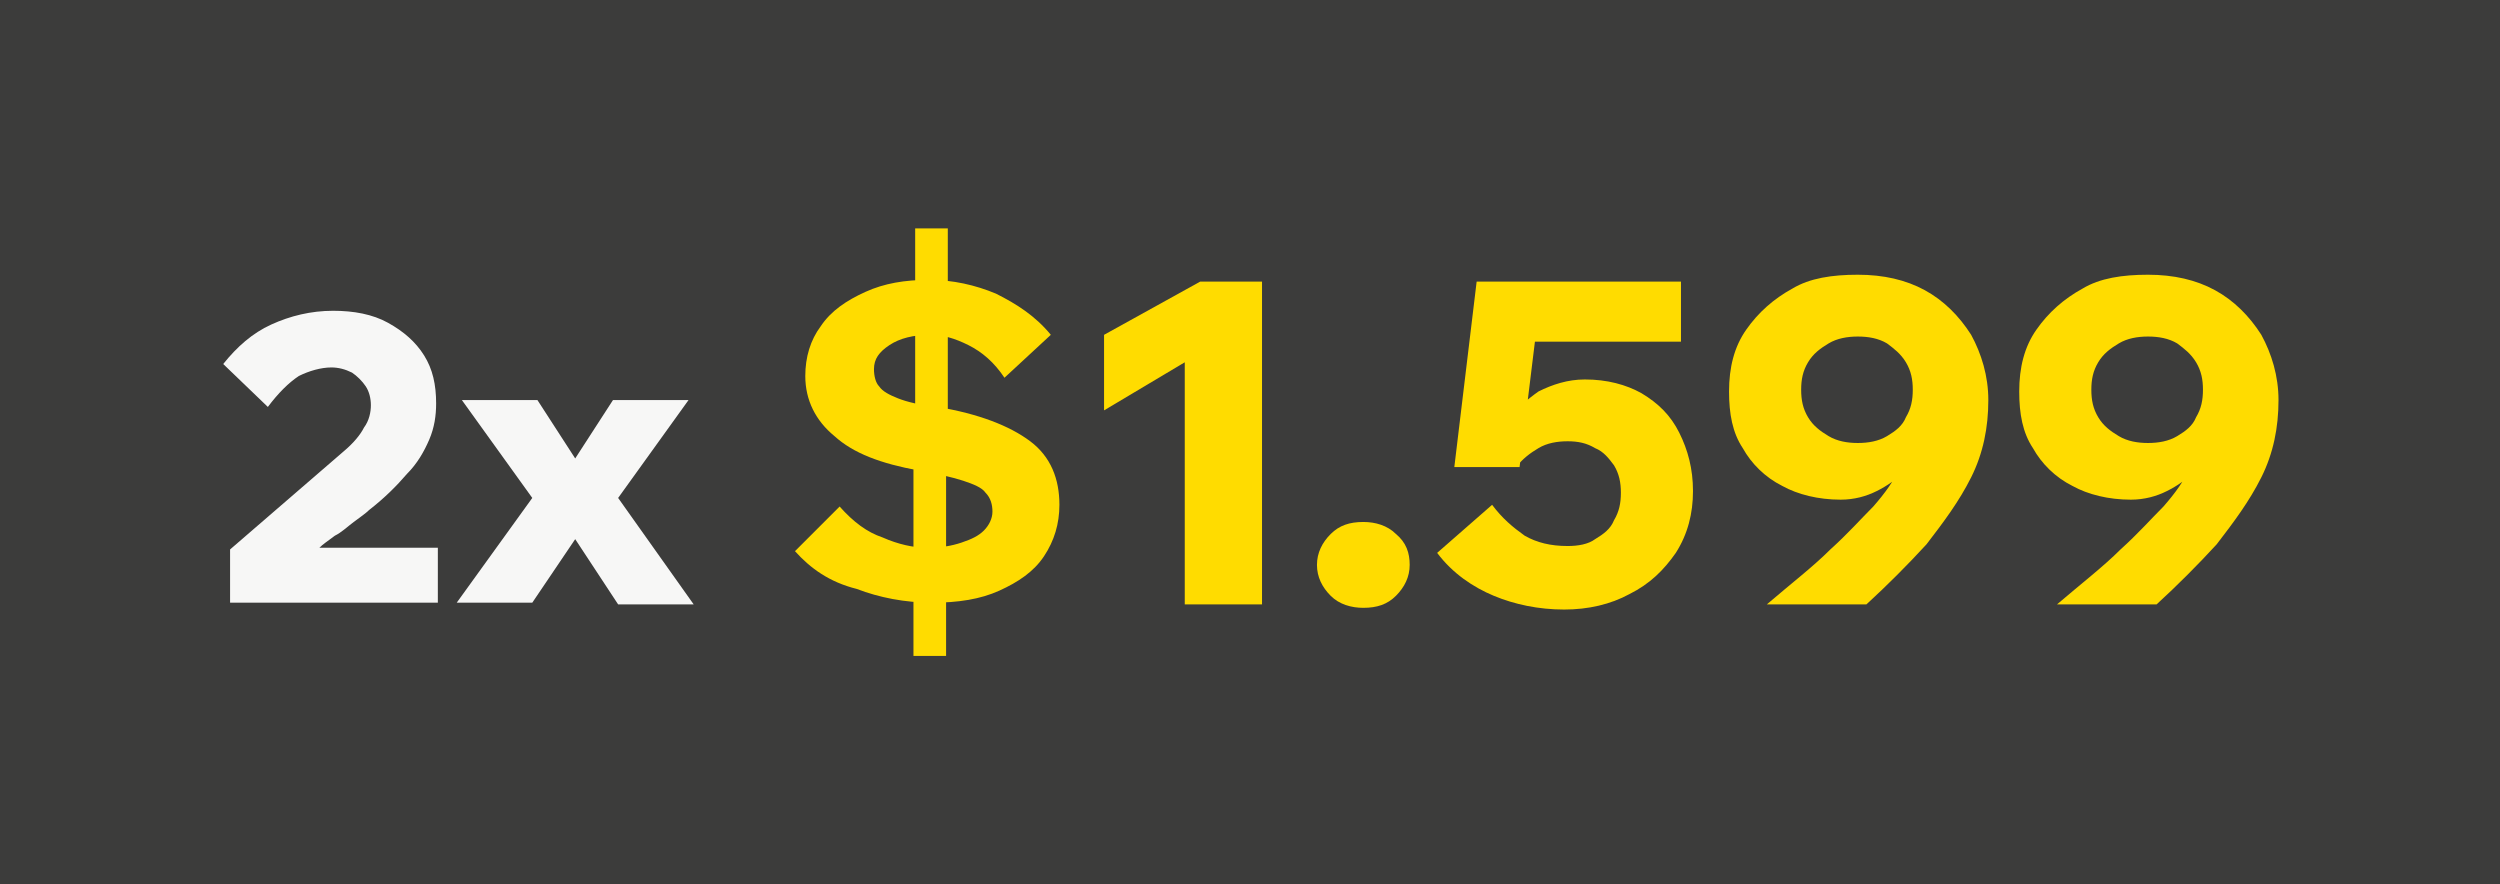 <?xml version="1.0" encoding="utf-8"?>
<!-- Generator: Adobe Illustrator 25.0.0, SVG Export Plug-In . SVG Version: 6.00 Build 0)  -->
<svg version="1.1" id="Capa_1" xmlns="http://www.w3.org/2000/svg" xmlns:xlink="http://www.w3.org/1999/xlink" x="0px" y="0px"
	 viewBox="0 0 145.6 51.5" style="enable-background:new 0 0 145.6 51.5;" xml:space="preserve">
<style type="text/css">
	.st0{fill:#3C3C3B;}
	.st1{fill:#F7F7F6;}
	.st2{fill:#FFDC00;}
</style>
<rect class="st0" width="145.6" height="51.5"/>
<g>
	<path class="st1" d="M25.5,35.1H13.4V32l6.6-5.7c0.6-0.5,1-1,1.2-1.4c0.3-0.4,0.4-0.9,0.4-1.3c0-0.4-0.1-0.8-0.3-1.1
		c-0.2-0.3-0.5-0.6-0.8-0.8c-0.4-0.2-0.8-0.3-1.2-0.3c-0.6,0-1.3,0.2-1.9,0.5c-0.6,0.4-1.2,1-1.8,1.8L13,21.2c0.8-1,1.7-1.8,2.8-2.3
		c1.1-0.5,2.3-0.8,3.6-0.8c1.2,0,2.3,0.2,3.2,0.7c0.9,0.5,1.6,1.1,2.1,1.9c0.5,0.8,0.7,1.7,0.7,2.8c0,0.7-0.1,1.4-0.4,2.1
		c-0.3,0.7-0.7,1.4-1.3,2c-0.6,0.7-1.3,1.4-2.2,2.1c-0.2,0.2-0.5,0.4-0.9,0.7c-0.4,0.3-0.7,0.6-1.1,0.8c-0.4,0.3-0.7,0.5-0.9,0.7
		h6.9V35.1z"/>
	<path class="st1" d="M31,35.1h-4.4L31,29l-4.1-5.7h4.4l2.2,3.4l2.2-3.4h4.4L36,29l4.4,6.2H36l-2.5-3.8L31,35.1z"/>
	<path class="st2" d="M46.3,32.1l2.6-2.6c0.8,0.9,1.6,1.5,2.5,1.8c0.9,0.4,1.8,0.6,2.6,0.6c0.8,0,1.4-0.1,2-0.3
		c0.6-0.2,1-0.4,1.3-0.7c0.3-0.3,0.5-0.7,0.5-1.1c0-0.4-0.1-0.8-0.4-1.1c-0.2-0.3-0.7-0.5-1.3-0.7c-0.6-0.2-1.5-0.4-2.6-0.6
		c-2.2-0.4-3.8-1-4.9-2c-1.1-0.9-1.7-2.1-1.7-3.5c0-1.1,0.3-2.1,0.9-2.9c0.6-0.9,1.5-1.5,2.6-2c1.1-0.5,2.3-0.7,3.7-0.7
		c1.4,0,2.7,0.3,3.9,0.8c1.2,0.6,2.3,1.3,3.2,2.4L58.5,22c-0.6-0.9-1.3-1.5-2.1-1.9c-0.8-0.4-1.5-0.6-2.2-0.6c-1,0-1.8,0.2-2.4,0.6
		c-0.6,0.4-0.9,0.8-0.9,1.4c0,0.4,0.1,0.8,0.3,1c0.2,0.3,0.6,0.5,1.1,0.7c0.5,0.2,1.3,0.4,2.3,0.5c2.4,0.4,4.2,1.1,5.4,2
		c1.2,0.9,1.7,2.2,1.7,3.7c0,1.1-0.3,2.1-0.9,3c-0.6,0.9-1.5,1.5-2.6,2c-1.1,0.5-2.4,0.7-3.9,0.7c-1.6,0-3.1-0.3-4.4-0.8
		C48.3,33.9,47.2,33.1,46.3,32.1z M55.1,38.2h-1.9V25.7h1.9V38.2z M55.2,25.4h-1.9V13.3h1.9V25.4z"/>
	<path class="st2" d="M69.9,16.4h3.6v18.8H69V21.1l-4.7,2.8v-4.4L69.9,16.4z"/>
	<path class="st2" d="M82.1,32.9c0,0.7-0.3,1.3-0.8,1.8c-0.5,0.5-1.1,0.7-1.9,0.7c-0.7,0-1.4-0.2-1.9-0.7c-0.5-0.5-0.8-1.1-0.8-1.8
		c0-0.7,0.3-1.3,0.8-1.8c0.5-0.5,1.1-0.7,1.9-0.7c0.7,0,1.4,0.2,1.9,0.7C81.9,31.6,82.1,32.2,82.1,32.9z"/>
	<path class="st2" d="M86.9,29.4c0.6,0.8,1.2,1.3,1.9,1.8c0.7,0.4,1.5,0.6,2.5,0.6c0.6,0,1.2-0.1,1.6-0.4c0.5-0.3,0.9-0.6,1.1-1.1
		c0.3-0.5,0.4-1,0.4-1.6c0-0.6-0.1-1.1-0.4-1.6c-0.3-0.4-0.6-0.8-1.1-1c-0.5-0.3-1-0.4-1.6-0.4c-0.6,0-1.2,0.1-1.7,0.4
		c-0.5,0.3-0.9,0.6-1.3,1.1l-1.4-0.1c0.1-0.9,0.4-1.8,0.9-2.5c0.5-0.8,1.1-1.3,1.8-1.8c0.8-0.4,1.7-0.7,2.7-0.7
		c1.3,0,2.4,0.3,3.3,0.8c1,0.6,1.7,1.3,2.2,2.3c0.5,1,0.8,2.1,0.8,3.4c0,1.3-0.3,2.5-1,3.6c-0.7,1-1.5,1.8-2.7,2.4
		c-1.1,0.6-2.4,0.9-3.8,0.9c-1.5,0-2.9-0.3-4.1-0.8c-1.2-0.5-2.4-1.3-3.3-2.5L86.9,29.4z M97.9,19.9H87.5l2.2-2.5l-1.2,9.8h-3.8
		L86,16.4h11.9V19.9z"/>
	<path class="st2" d="M108.2,16c1.5,0,2.8,0.3,3.9,0.9c1.1,0.6,2,1.5,2.7,2.6c0.6,1.1,1,2.4,1,3.8c0,1.6-0.3,3.1-1,4.5
		c-0.7,1.4-1.6,2.6-2.6,3.9c-1.1,1.2-2.3,2.4-3.5,3.5h-5.8c1.4-1.2,2.7-2.2,3.7-3.2c1-0.9,1.8-1.8,2.5-2.5c0.7-0.8,1.2-1.5,1.5-2.2
		l0.3,0.1c-0.4,0.5-1,0.9-1.6,1.2c-0.6,0.3-1.3,0.5-2.1,0.5c-1.3,0-2.5-0.3-3.4-0.8c-1-0.5-1.8-1.3-2.3-2.2c-0.6-0.9-0.8-2-0.8-3.3
		c0-1.4,0.3-2.6,1-3.6c0.7-1,1.6-1.8,2.7-2.4C105.4,16.2,106.7,16,108.2,16z M108.2,19.6c-0.6,0-1.2,0.1-1.7,0.4
		c-0.5,0.3-0.9,0.6-1.2,1.1c-0.3,0.5-0.4,1-0.4,1.6c0,0.6,0.1,1.1,0.4,1.6c0.3,0.5,0.7,0.8,1.2,1.1c0.5,0.3,1.1,0.4,1.7,0.4
		c0.6,0,1.2-0.1,1.7-0.4c0.5-0.3,0.9-0.6,1.1-1.1c0.3-0.5,0.4-1,0.4-1.6c0-0.6-0.1-1.1-0.4-1.6c-0.3-0.5-0.7-0.8-1.1-1.1
		C109.4,19.7,108.8,19.6,108.2,19.6z"/>
	<path class="st2" d="M125.1,16c1.5,0,2.8,0.3,3.9,0.9c1.1,0.6,2,1.5,2.7,2.6c0.6,1.1,1,2.4,1,3.8c0,1.6-0.3,3.1-1,4.5
		c-0.7,1.4-1.6,2.6-2.6,3.9c-1.1,1.2-2.3,2.4-3.5,3.5h-5.8c1.4-1.2,2.7-2.2,3.7-3.2c1-0.9,1.8-1.8,2.5-2.5c0.7-0.8,1.2-1.5,1.5-2.2
		l0.3,0.1c-0.4,0.5-1,0.9-1.6,1.2c-0.6,0.3-1.3,0.5-2.1,0.5c-1.3,0-2.5-0.3-3.4-0.8c-1-0.5-1.8-1.3-2.3-2.2c-0.6-0.9-0.8-2-0.8-3.3
		c0-1.4,0.3-2.6,1-3.6c0.7-1,1.6-1.8,2.7-2.4C122.3,16.2,123.6,16,125.1,16z M125.1,19.6c-0.6,0-1.2,0.1-1.7,0.4
		c-0.5,0.3-0.9,0.6-1.2,1.1c-0.3,0.5-0.4,1-0.4,1.6c0,0.6,0.1,1.1,0.4,1.6c0.3,0.5,0.7,0.8,1.2,1.1c0.5,0.3,1.1,0.4,1.7,0.4
		c0.6,0,1.2-0.1,1.7-0.4c0.5-0.3,0.9-0.6,1.1-1.1c0.3-0.5,0.4-1,0.4-1.6c0-0.6-0.1-1.1-0.4-1.6c-0.3-0.5-0.7-0.8-1.1-1.1
		C126.3,19.7,125.7,19.6,125.1,19.6z"/>
</g>
</svg>
